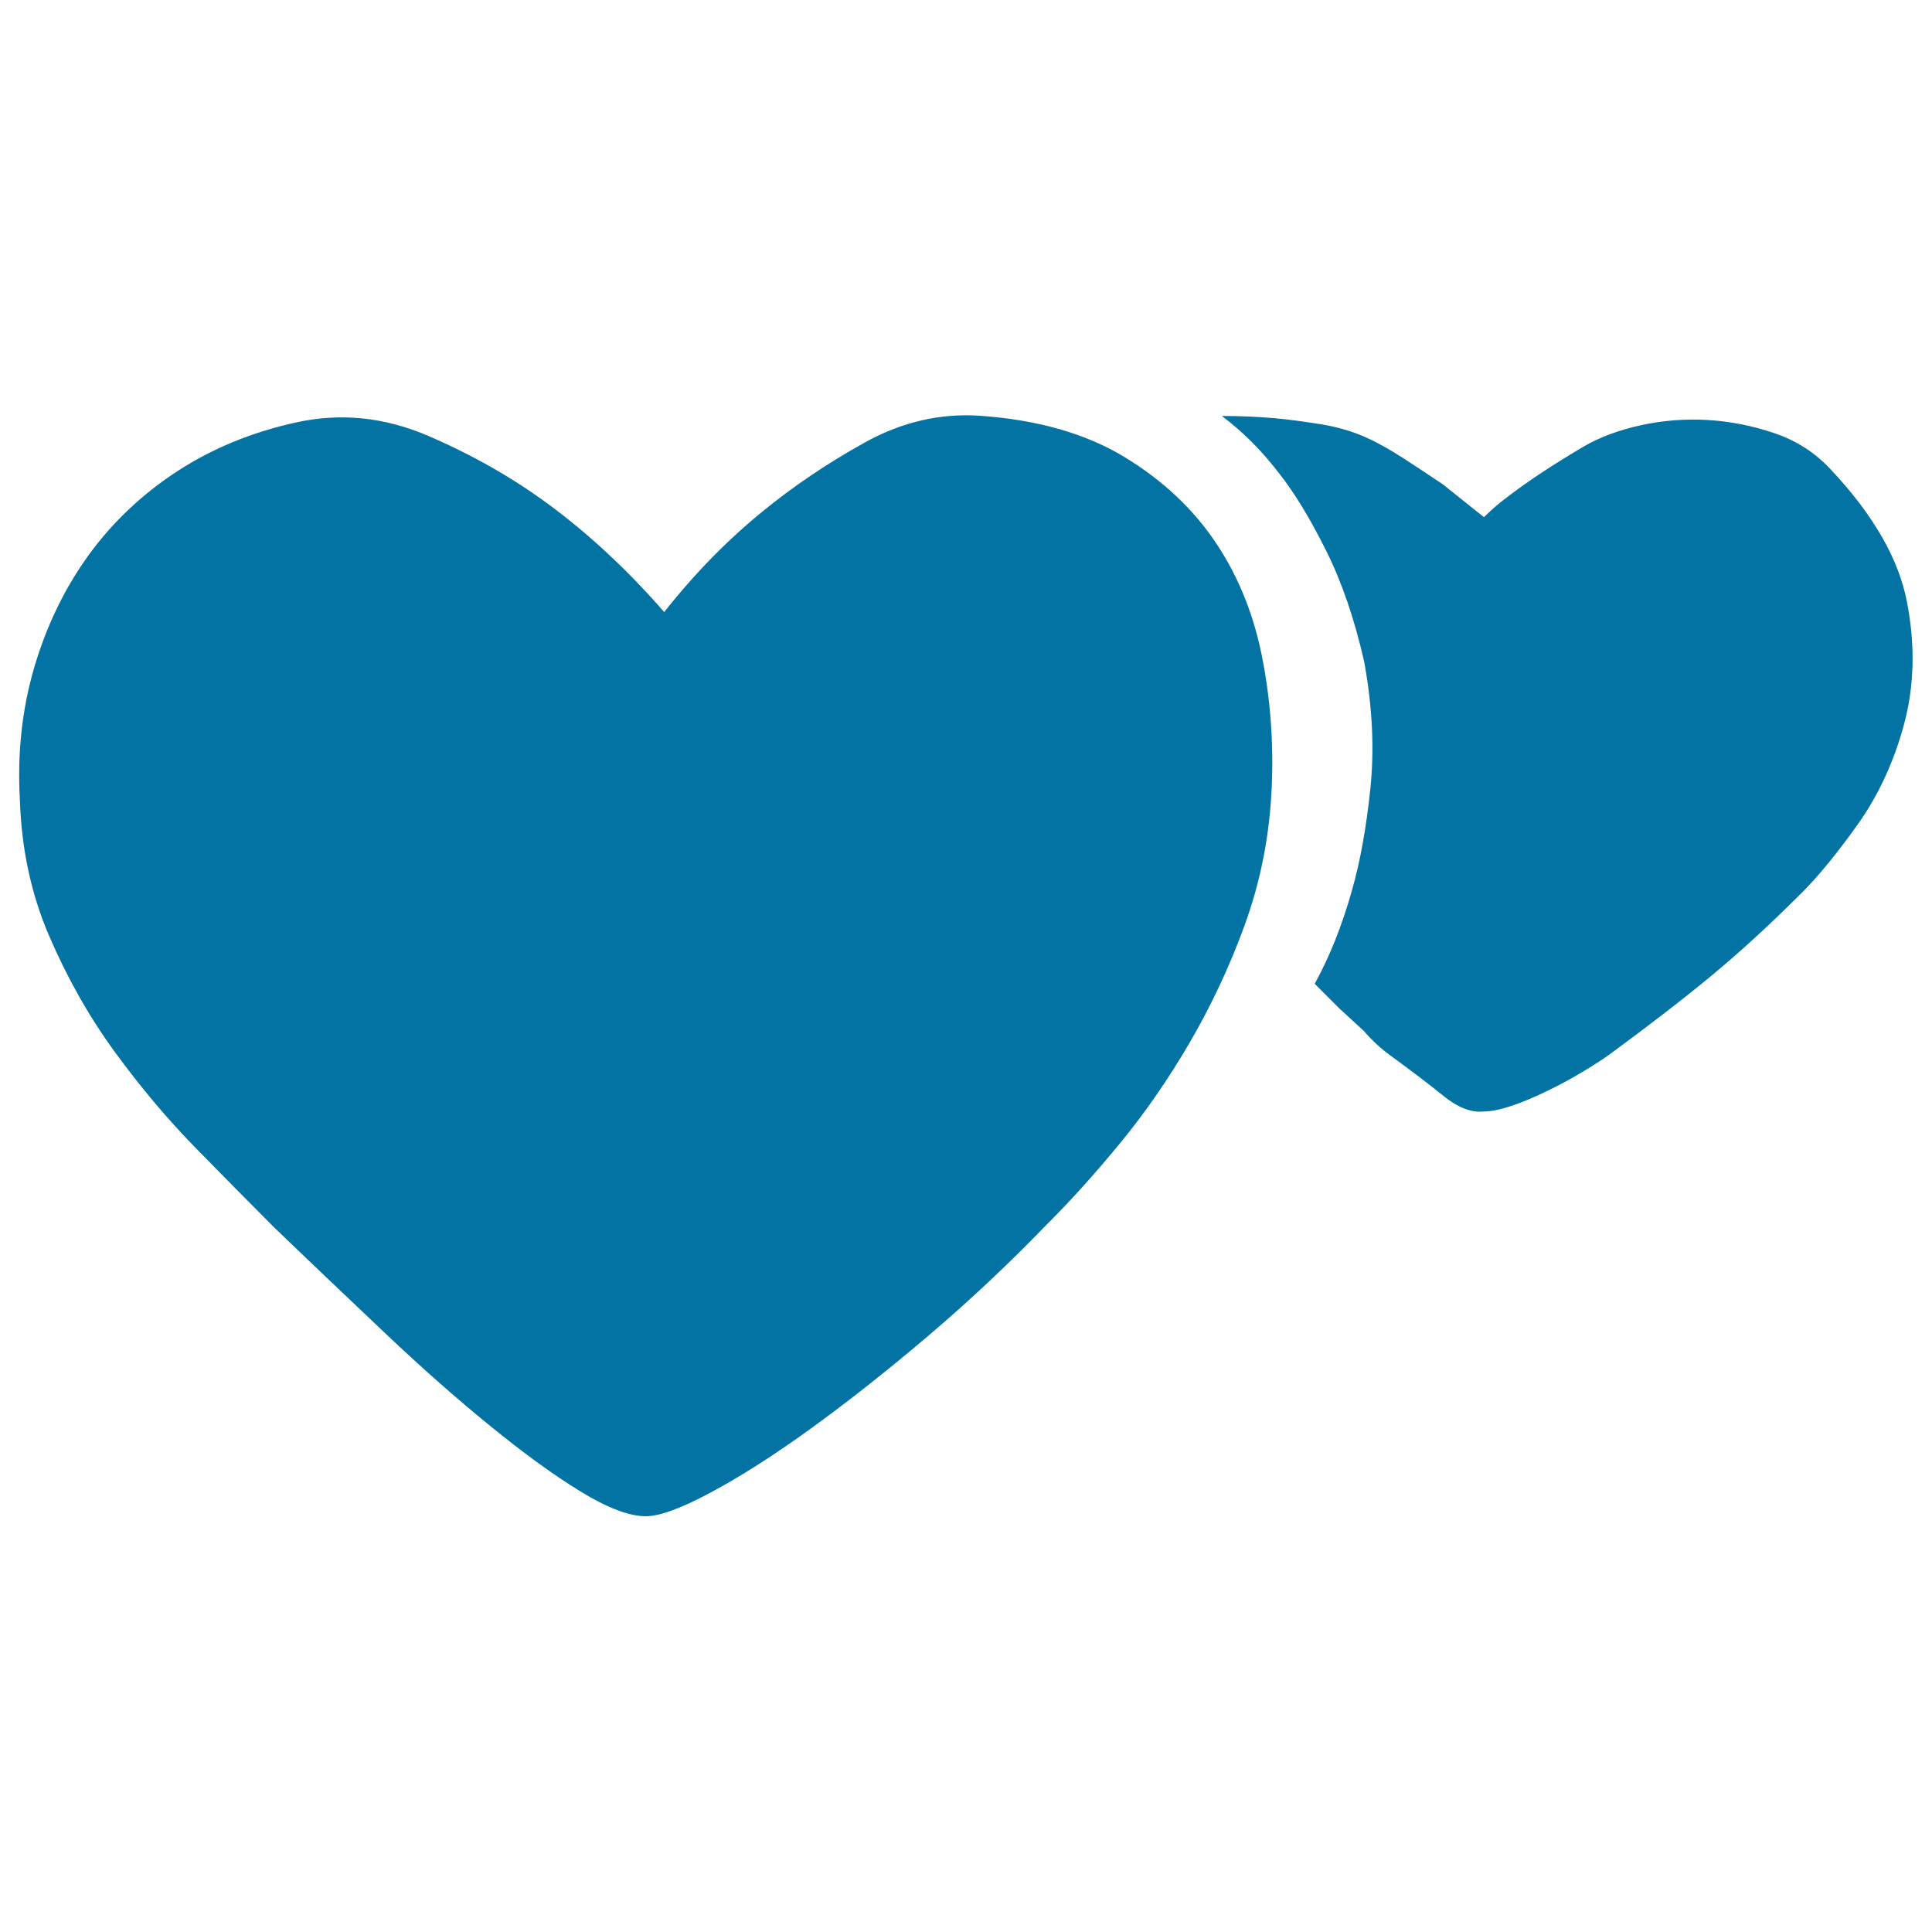<svg xmlns="http://www.w3.org/2000/svg" viewBox="0 0 1000 1000" style="fill:#0273a2">
<title>Lovely SVG icon</title>
<path d="M343.8,316.8c15.7-19.9,32.8-37.4,51.3-52.4c15.7-12.8,33.1-24.6,52.4-35.3c19.2-10.7,39.2-15.3,59.8-13.9c29.9,2.1,54.9,9.3,74.8,21.4c19.9,12.1,35.8,27.1,47.6,44.9c11.8,17.8,19.8,38.1,24,60.9c4.3,22.8,5.7,46,4.3,69.5c-1.4,23.5-6.1,46-13.9,67.3c-7.8,21.4-17.3,41.5-28.3,60.4c-11,18.9-23,36.2-35.8,51.8s-25.6,29.9-38.5,42.7c-19.2,19.9-39.5,39-60.9,57.2c-21.4,18.2-41.7,34.2-60.9,48.1c-19.2,13.9-36.5,24.9-51.8,33.1c-15.3,8.2-26.5,12.3-33.7,12.3c-8.5,0-19.8-4.3-33.7-12.8c-13.9-8.5-29.4-19.8-46.5-33.7c-17.1-13.9-35.3-29.9-54.5-48.1c-19.2-18.2-38.5-36.5-57.7-55c-12.1-12.1-25.6-25.8-40.6-41.1c-15-15.3-29-32.1-42.2-50.2c-13.2-18.2-24.4-38.1-33.7-59.8s-14.2-45.1-15-70c-1.4-24.2,1.1-47.2,7.5-68.9c6.4-21.7,15.9-41.1,28.3-58.2c12.5-17.1,27.8-31.5,46-43.3s38.6-20.1,61.4-25.1c22.8-5,45.4-2.7,67.9,6.9c22.4,9.6,42.9,21.2,61.4,34.7C304.3,275.9,324.6,294.8,343.8,316.8L343.8,316.8z M632.4,215.3c9.3,0,18.2,0.4,26.7,1.1c7.8,0.7,16,1.8,24.6,3.2s16,3.6,22.4,6.4c6.4,2.8,13.2,6.6,20.3,11.2c7.1,4.6,13.9,9.1,20.3,13.4l21.4,17.1c4.3-4.3,8.9-8.2,13.9-11.8c9.3-7.1,21.7-15.3,37.4-24.6c8.5-5,18.5-8.7,29.9-11.2c11.4-2.5,23-3.4,34.7-2.7s23.3,3,34.7,6.9c11.4,3.9,21,10.2,28.9,18.7c22.1,23.5,35.3,46.5,39.5,68.9c4.3,22.4,3.7,43.5-1.6,63.1c-5.3,19.6-13.4,36.9-24,51.8c-10.7,15-20.3,26.7-28.9,35.3c-16.4,16.4-31.9,30.6-46.5,42.7c-14.6,12.1-32.6,26-54,41.7c-11.4,7.8-23.3,14.6-35.8,20.3c-12.5,5.7-21.9,8.5-28.3,8.5c-6.4,0.7-13.4-2-20.8-8s-16.6-13-27.3-20.8c-5-3.6-9.6-7.8-13.9-12.8L693.3,522l-12.8-12.8c7.8-14.2,14.2-30.3,19.2-48.1c4.3-15,7.5-32.6,9.6-52.9c2.1-20.3,1.1-42.2-3.2-65.7c-5-22.1-11.6-41.3-19.8-57.7c-8.2-16.4-16.2-29.6-24-39.5C653,233.1,643,223.2,632.4,215.3L632.4,215.3z"/>
</svg>